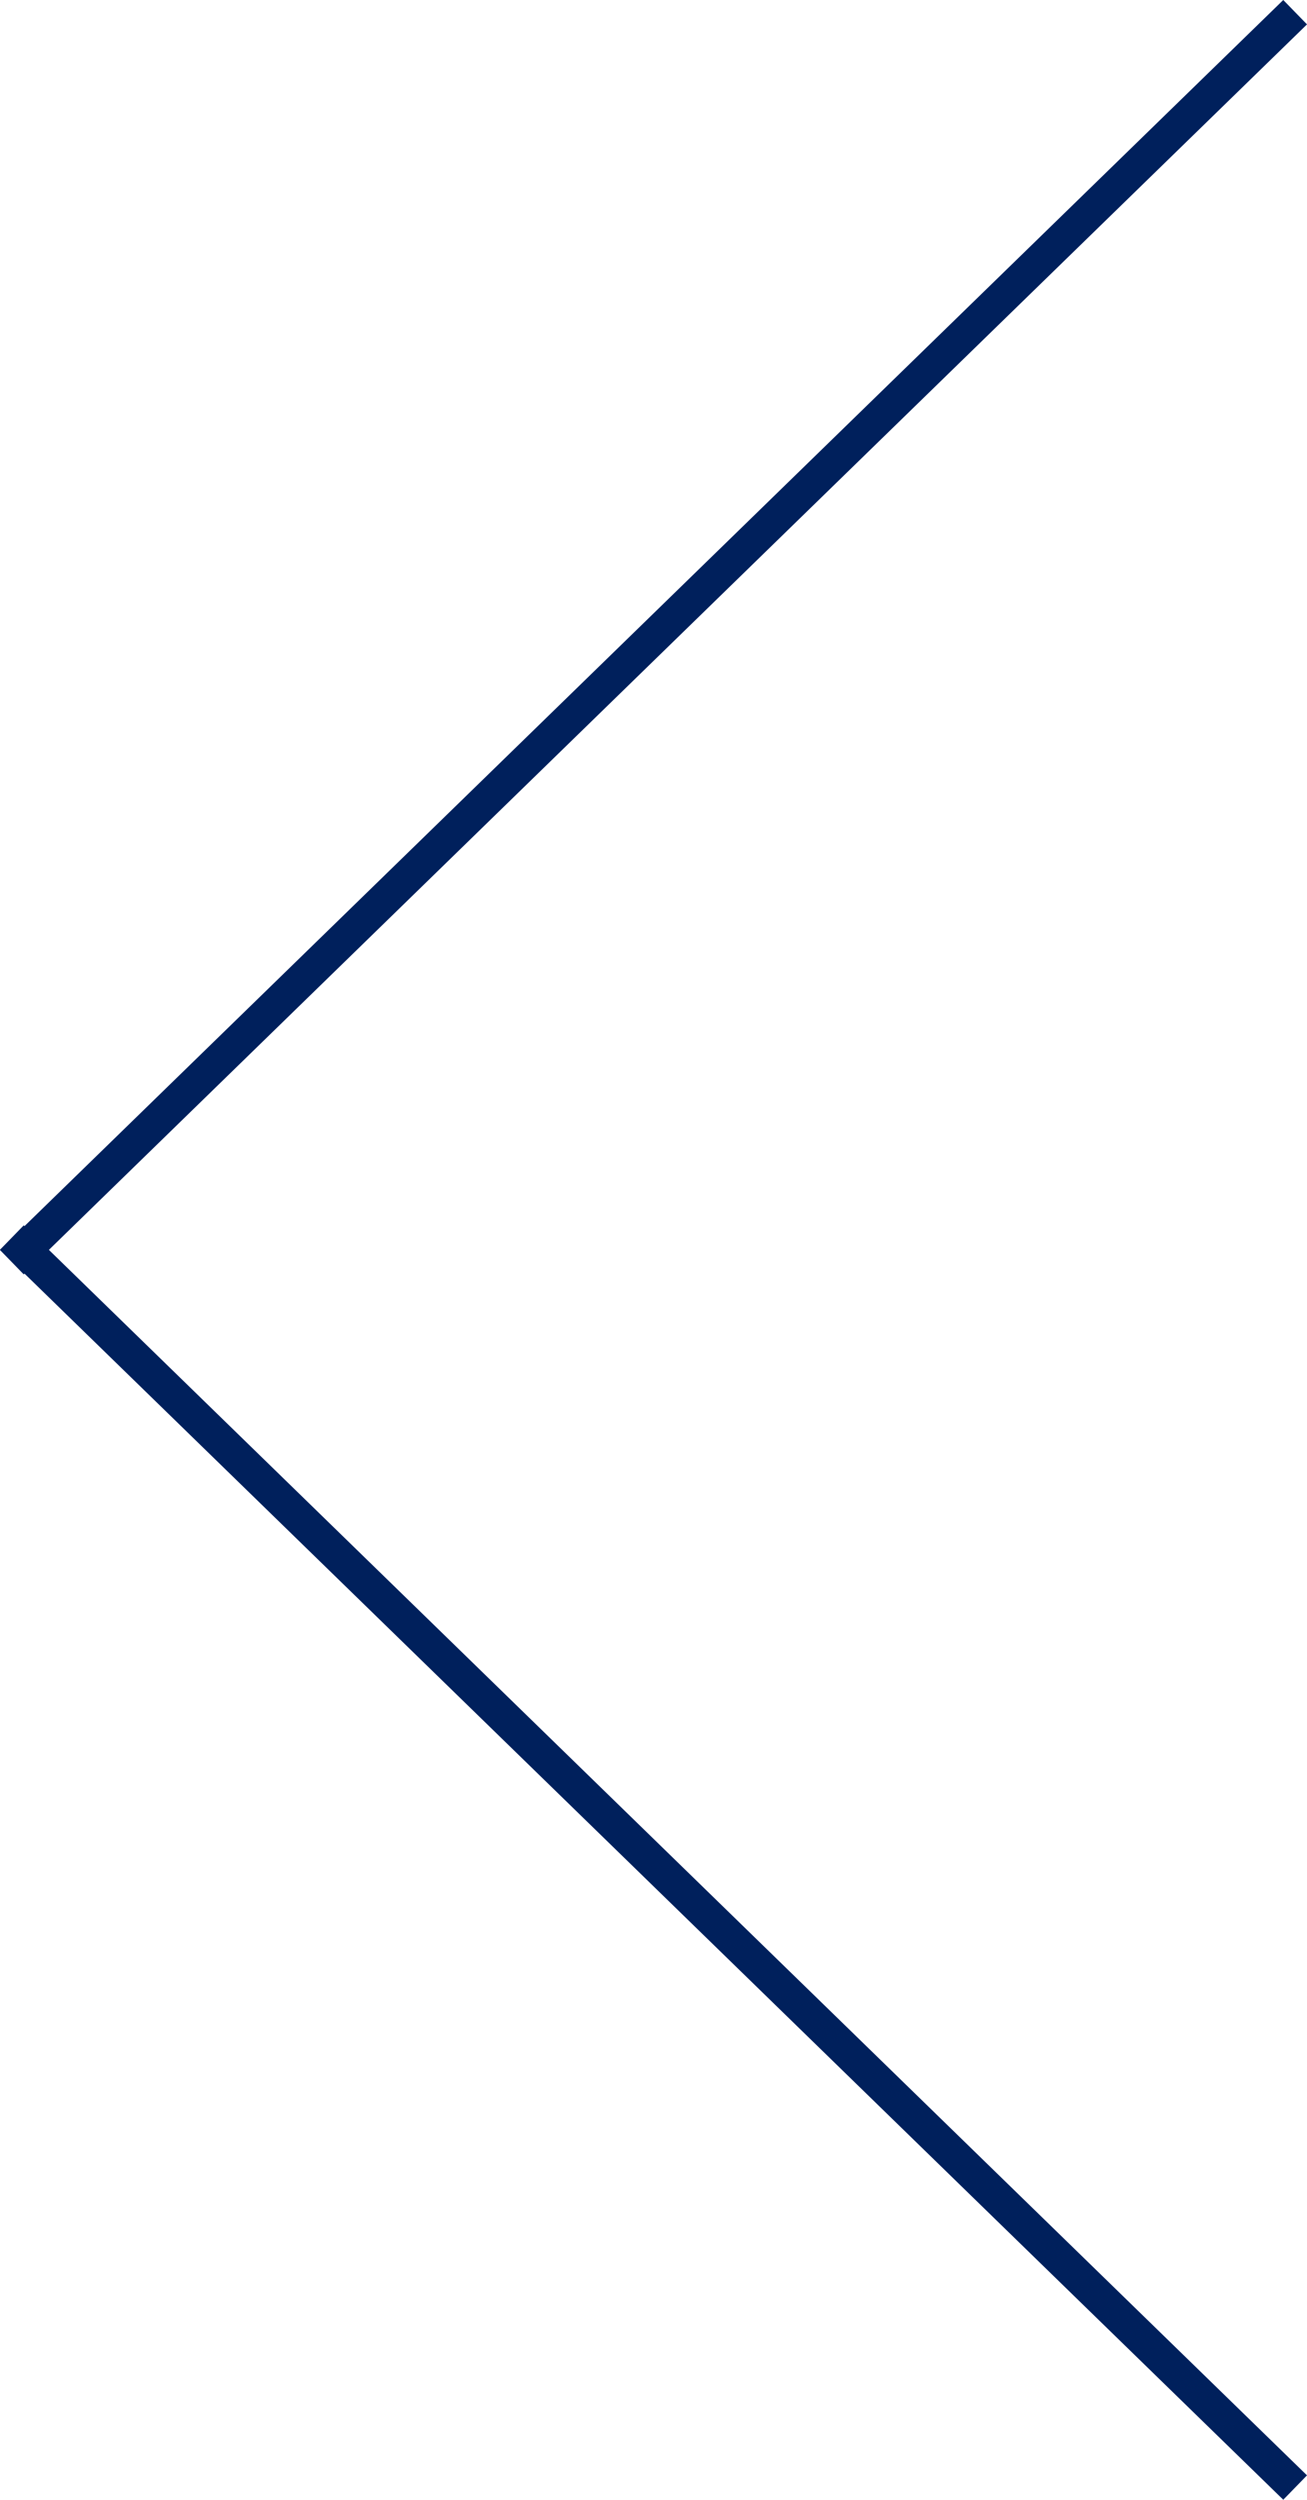 <svg xmlns="http://www.w3.org/2000/svg" width="38.414" height="73.44" viewBox="0 0 38.414 73.44">
  <g id="Group_5_Copy" data-name="Group 5 Copy" transform="translate(38.207 0.22)">
    <path id="Line_12" data-name="Line 12" d="M-.5.487l-37,36.026" fill="none" stroke="#00205c" stroke-linecap="square" stroke-miterlimit="10" stroke-width="1"/>
    <path id="Line_12-2" data-name="Line 12" d="M-.5-.487l-37-36.026" transform="translate(0 73)" fill="none" stroke="#00205c" stroke-linecap="square" stroke-miterlimit="10" stroke-width="1"/>
  </g>
</svg>
